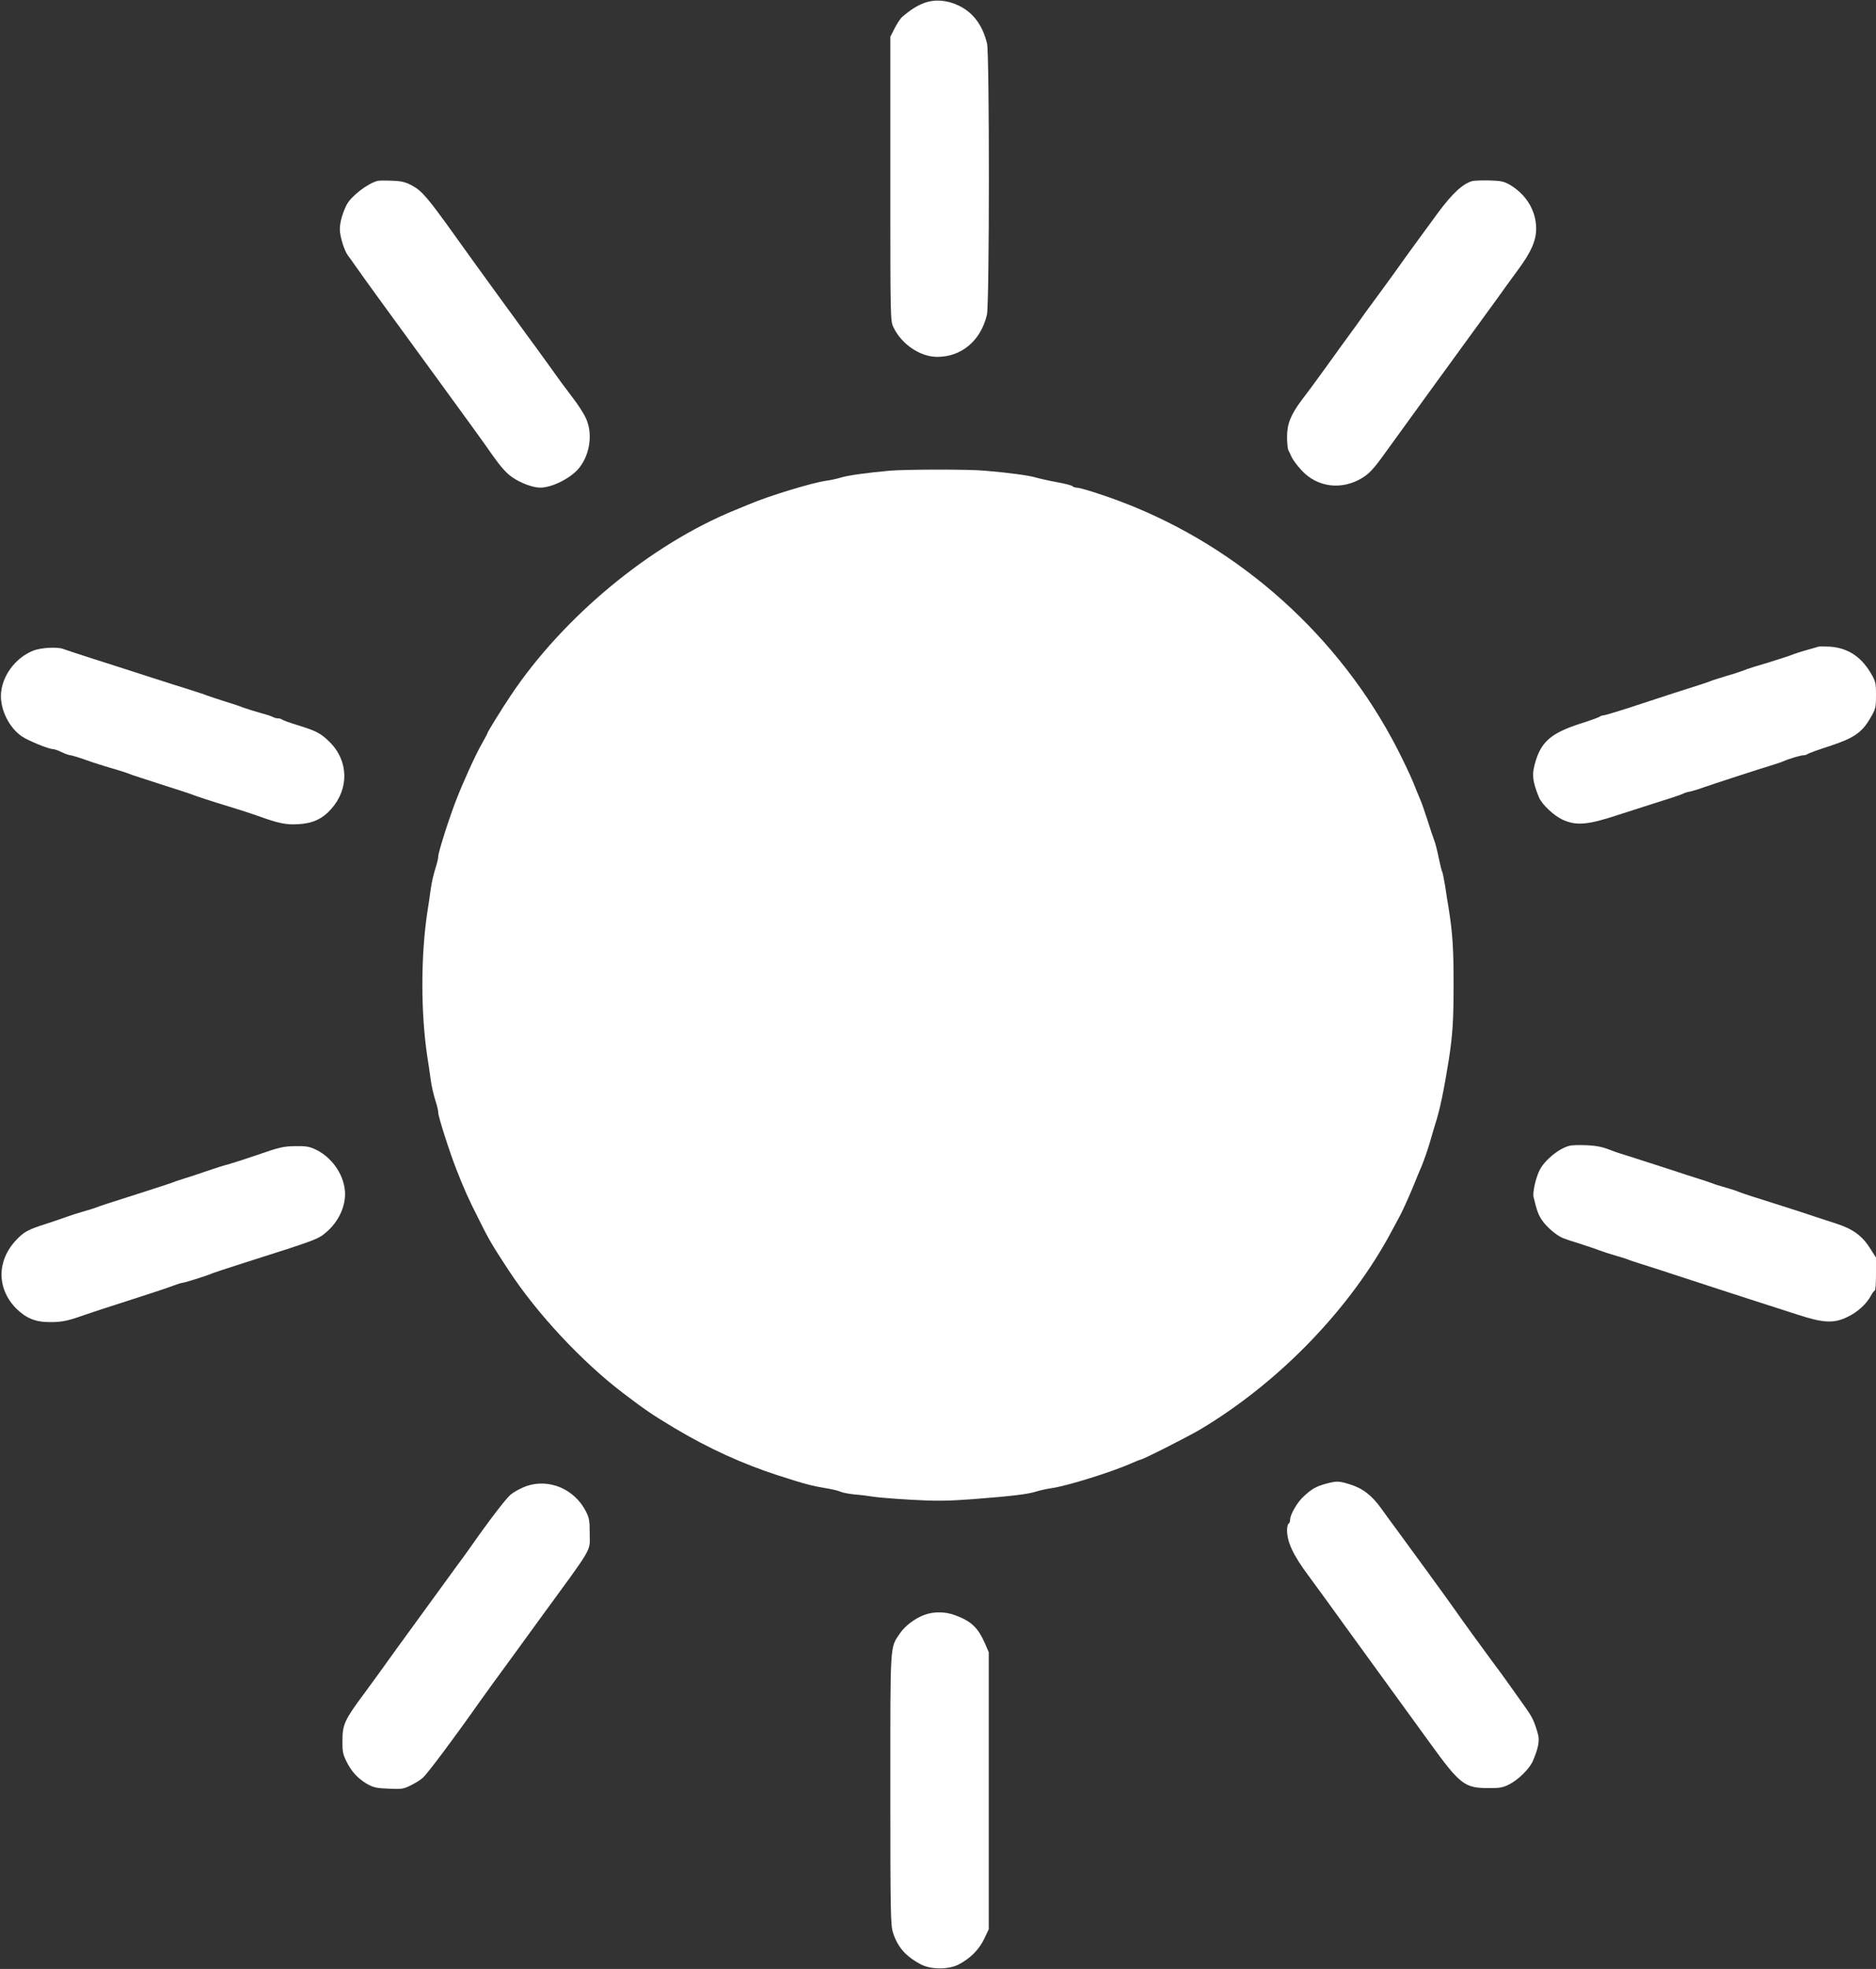 <?xml version="1.0" standalone="no"?>
<!DOCTYPE svg PUBLIC "-//W3C//DTD SVG 20010904//EN"
 "http://www.w3.org/TR/2001/REC-SVG-20010904/DTD/svg10.dtd">
<svg version="1.0" xmlns="http://www.w3.org/2000/svg"
 width="1220pt" height="1280pt" viewBox="0 0 1220 1280"
 preserveAspectRatio="xMidYMid meet">
<rect x="0" y="0" width="1220" height="1280" fill="#333333" stroke="none"/>
<g transform="translate(0,1280) scale(0.1,-0.1)"
fill="#ffffff" stroke="none">
<path d="M6011 12781 c-47 -18 -85 -41 -144 -91 -10 -8 -32 -41 -48 -72 l-29
-57 0 -924 c0 -913 0 -924 21 -966 53 -110 174 -191 284 -191 158 0 283 105
323 273 17 67 17 1697 1 1764 -29 119 -90 201 -183 246 -76 37 -155 43 -225
18z"/>
<path d="M2455 11624 c-65 -17 -171 -99 -200 -154 -27 -53 -45 -115 -45 -160
0 -46 28 -137 52 -170 7 -9 38 -52 68 -95 76 -107 94 -132 518 -713 199 -273
290 -398 359 -497 51 -72 88 -113 125 -138 55 -38 133 -67 181 -67 79 0 202
63 255 130 72 92 88 230 39 328 -15 30 -48 81 -74 115 -72 95 -93 123 -181
247 -46 63 -91 126 -102 140 -39 52 -366 502 -493 680 -174 243 -213 289 -276
323 -42 23 -68 30 -129 32 -42 2 -86 2 -97 -1z"/>
<path d="M9575 11623 c-62 -17 -130 -80 -224 -207 -91 -124 -222 -303 -266
-366 -11 -16 -67 -93 -125 -172 -58 -78 -113 -154 -122 -168 -10 -14 -34 -48
-55 -76 -21 -29 -90 -123 -152 -210 -63 -88 -137 -188 -165 -224 -71 -94 -96
-155 -96 -240 0 -39 4 -78 9 -88 5 -9 15 -30 22 -46 8 -16 35 -53 61 -81 104
-115 265 -134 400 -50 44 28 74 60 144 158 134 185 431 595 615 847 90 124
172 236 181 250 10 14 43 59 73 100 83 113 115 186 115 264 0 115 -64 221
-170 284 -38 22 -57 27 -135 29 -49 1 -99 -1 -110 -4z"/>
<path d="M5785 9740 c-143 -13 -269 -30 -315 -44 -25 -8 -67 -17 -95 -21 -91
-12 -380 -100 -510 -156 -11 -4 -49 -20 -85 -35 -550 -224 -1118 -694 -1461
-1209 -60 -90 -149 -234 -149 -241 0 -3 -17 -35 -38 -72 -39 -68 -118 -241
-165 -362 -45 -115 -117 -341 -117 -367 0 -9 -4 -30 -9 -47 -24 -77 -33 -116
-42 -181 -5 -38 -14 -99 -20 -135 -43 -286 -43 -654 0 -940 6 -36 15 -96 20
-135 9 -65 18 -104 42 -181 5 -17 9 -38 9 -47 0 -26 72 -251 117 -367 51 -129
76 -187 144 -321 67 -136 91 -176 198 -339 183 -279 473 -590 740 -794 149
-113 188 -140 336 -229 225 -134 447 -235 680 -310 173 -56 218 -67 302 -81
43 -7 87 -17 98 -23 11 -6 52 -14 90 -18 39 -3 95 -10 125 -15 30 -5 143 -14
250 -20 159 -9 231 -8 395 4 257 20 359 32 415 50 25 8 68 17 95 21 102 14
392 104 532 166 24 11 45 19 47 19 16 0 310 149 396 200 517 310 978 790 1245
1295 21 39 43 81 51 95 18 33 71 152 96 215 11 28 26 64 33 80 20 43 54 142
70 200 8 28 20 70 28 95 30 91 56 216 88 415 26 166 32 261 32 495 0 234 -6
329 -32 495 -6 33 -16 98 -23 145 -8 47 -16 90 -20 95 -3 6 -13 46 -22 90 -9
44 -22 96 -30 115 -7 19 -28 80 -45 135 -18 55 -38 114 -46 130 -7 17 -28 66
-45 110 -18 44 -64 141 -102 215 -375 730 -1020 1310 -1783 1603 -130 50 -279
97 -305 97 -9 0 -20 4 -25 9 -6 6 -50 17 -100 26 -49 9 -112 23 -140 31 -51
14 -166 30 -330 44 -108 10 -508 9 -620 0z"/>
<path d="M11825 8596 c-5 -2 -30 -9 -55 -16 -51 -14 -95 -28 -125 -40 -21 -8
-142 -47 -235 -74 -30 -9 -64 -21 -75 -26 -11 -4 -60 -21 -110 -35 -49 -15
-99 -31 -110 -36 -11 -5 -58 -20 -105 -35 -47 -14 -193 -62 -324 -105 -132
-44 -247 -79 -256 -79 -9 0 -20 -4 -25 -8 -6 -5 -64 -26 -130 -47 -179 -58
-246 -112 -285 -232 -30 -92 -27 -136 18 -246 20 -48 99 -122 159 -148 87 -38
162 -31 358 34 94 30 224 72 290 93 66 20 125 41 130 44 6 4 26 11 45 14 19 4
58 16 85 26 44 16 369 122 465 151 19 6 44 14 55 19 37 17 116 40 133 40 10 0
22 4 27 8 6 5 69 28 141 51 159 52 212 88 266 181 36 61 38 70 38 151 0 80 -2
89 -35 145 -64 107 -150 162 -264 170 -36 2 -70 2 -76 0z"/>
<path d="M218 8571 c-120 -47 -209 -170 -212 -291 -2 -99 56 -213 136 -267 43
-29 175 -83 204 -83 8 0 34 -9 56 -20 23 -11 49 -20 57 -20 9 -1 54 -14 101
-31 47 -17 117 -39 155 -50 67 -19 107 -32 150 -49 11 -4 94 -31 185 -60 91
-29 174 -56 185 -60 34 -14 135 -47 260 -85 66 -20 149 -47 185 -60 130 -47
180 -58 259 -53 95 5 157 34 215 99 117 131 113 313 -9 434 -58 58 -87 73
-210 111 -49 15 -94 31 -100 36 -5 4 -17 8 -27 8 -10 0 -26 4 -36 10 -9 5 -44
16 -77 25 -33 9 -82 24 -110 34 -27 11 -88 31 -135 45 -47 15 -94 31 -105 35
-11 5 -60 21 -110 37 -49 15 -175 55 -280 89 -104 34 -264 85 -355 114 -91 29
-175 57 -188 62 -38 15 -144 9 -194 -10z"/>
<path d="M10205 5351 c-69 -18 -161 -94 -193 -159 -25 -50 -46 -145 -39 -173
22 -92 31 -116 56 -153 30 -43 88 -93 131 -113 14 -6 63 -23 110 -37 47 -15
108 -35 135 -46 28 -10 77 -26 110 -35 33 -9 69 -21 80 -26 11 -4 45 -16 75
-25 30 -9 154 -49 275 -89 121 -40 308 -100 415 -135 107 -34 255 -82 329
-106 169 -55 236 -59 326 -15 65 31 121 82 151 136 10 19 22 35 26 35 5 0 8
48 8 108 l0 107 -40 62 c-50 80 -113 125 -220 159 -47 15 -107 35 -135 44 -27
10 -124 41 -215 70 -217 69 -238 75 -285 93 -22 9 -67 23 -100 32 -33 9 -69
21 -80 26 -11 4 -45 16 -75 25 -30 9 -113 36 -185 60 -71 23 -182 59 -245 79
-63 19 -124 39 -135 44 -62 25 -98 33 -170 36 -44 2 -93 1 -110 -4z"/>
<path d="M1680 5294 c-85 -29 -173 -57 -195 -63 -22 -5 -85 -25 -140 -44 -55
-19 -125 -42 -155 -51 -30 -9 -64 -21 -75 -26 -11 -4 -108 -36 -215 -70 -213
-68 -245 -78 -275 -90 -11 -4 -47 -16 -80 -25 -33 -9 -82 -25 -110 -35 -27
-10 -88 -31 -135 -46 -120 -38 -146 -53 -196 -107 -126 -134 -125 -315 1 -443
65 -64 125 -89 220 -89 78 0 116 8 220 45 28 10 158 53 290 95 132 42 262 85
289 96 27 10 54 19 60 19 13 0 161 46 191 60 11 5 108 37 215 71 478 152 479
152 538 204 72 64 115 154 116 241 0 115 -77 234 -187 289 -43 21 -64 25 -136
24 -76 -1 -104 -7 -241 -55z"/>
<path d="M8621 3154 c-62 -17 -92 -34 -144 -83 -41 -38 -87 -117 -87 -150 0
-11 -4 -23 -10 -26 -5 -3 -10 -22 -10 -42 0 -78 40 -163 139 -296 38 -51 148
-202 245 -337 249 -343 314 -433 371 -511 28 -38 106 -146 175 -241 193 -267
225 -292 376 -292 76 -1 97 3 137 23 63 32 134 103 156 154 37 87 45 135 31
180 -25 84 -34 103 -89 180 -31 44 -74 104 -96 135 -22 32 -72 100 -111 152
-68 92 -196 268 -241 333 -33 48 -336 464 -383 527 -23 30 -65 89 -95 130 -62
88 -123 135 -208 161 -72 22 -84 22 -156 3z"/>
<path d="M3423 3139 c-34 -12 -80 -37 -102 -55 -33 -29 -140 -168 -265 -347
-16 -23 -59 -82 -96 -132 -36 -49 -95 -130 -131 -180 -246 -338 -308 -423
-341 -470 -21 -30 -79 -109 -129 -177 -117 -158 -132 -190 -132 -294 -1 -68 3
-89 26 -135 33 -66 73 -110 134 -146 40 -23 61 -28 140 -31 85 -4 98 -2 145
22 29 14 64 36 78 49 30 27 196 248 375 502 17 23 50 70 75 104 25 34 87 119
138 189 51 70 125 172 165 227 363 497 332 443 332 566 0 82 -3 102 -25 144
-74 145 -239 215 -387 164z"/>
<path d="M6015 2303 c-63 -22 -129 -72 -163 -122 -65 -96 -62 -48 -62 -1014 0
-795 2 -883 17 -930 30 -95 84 -156 183 -208 64 -33 176 -34 242 -1 75 38 134
96 168 167 l30 63 0 901 0 900 -25 58 c-46 104 -90 145 -198 184 -60 22 -134
23 -192 2z"/>
</g>
</svg>
